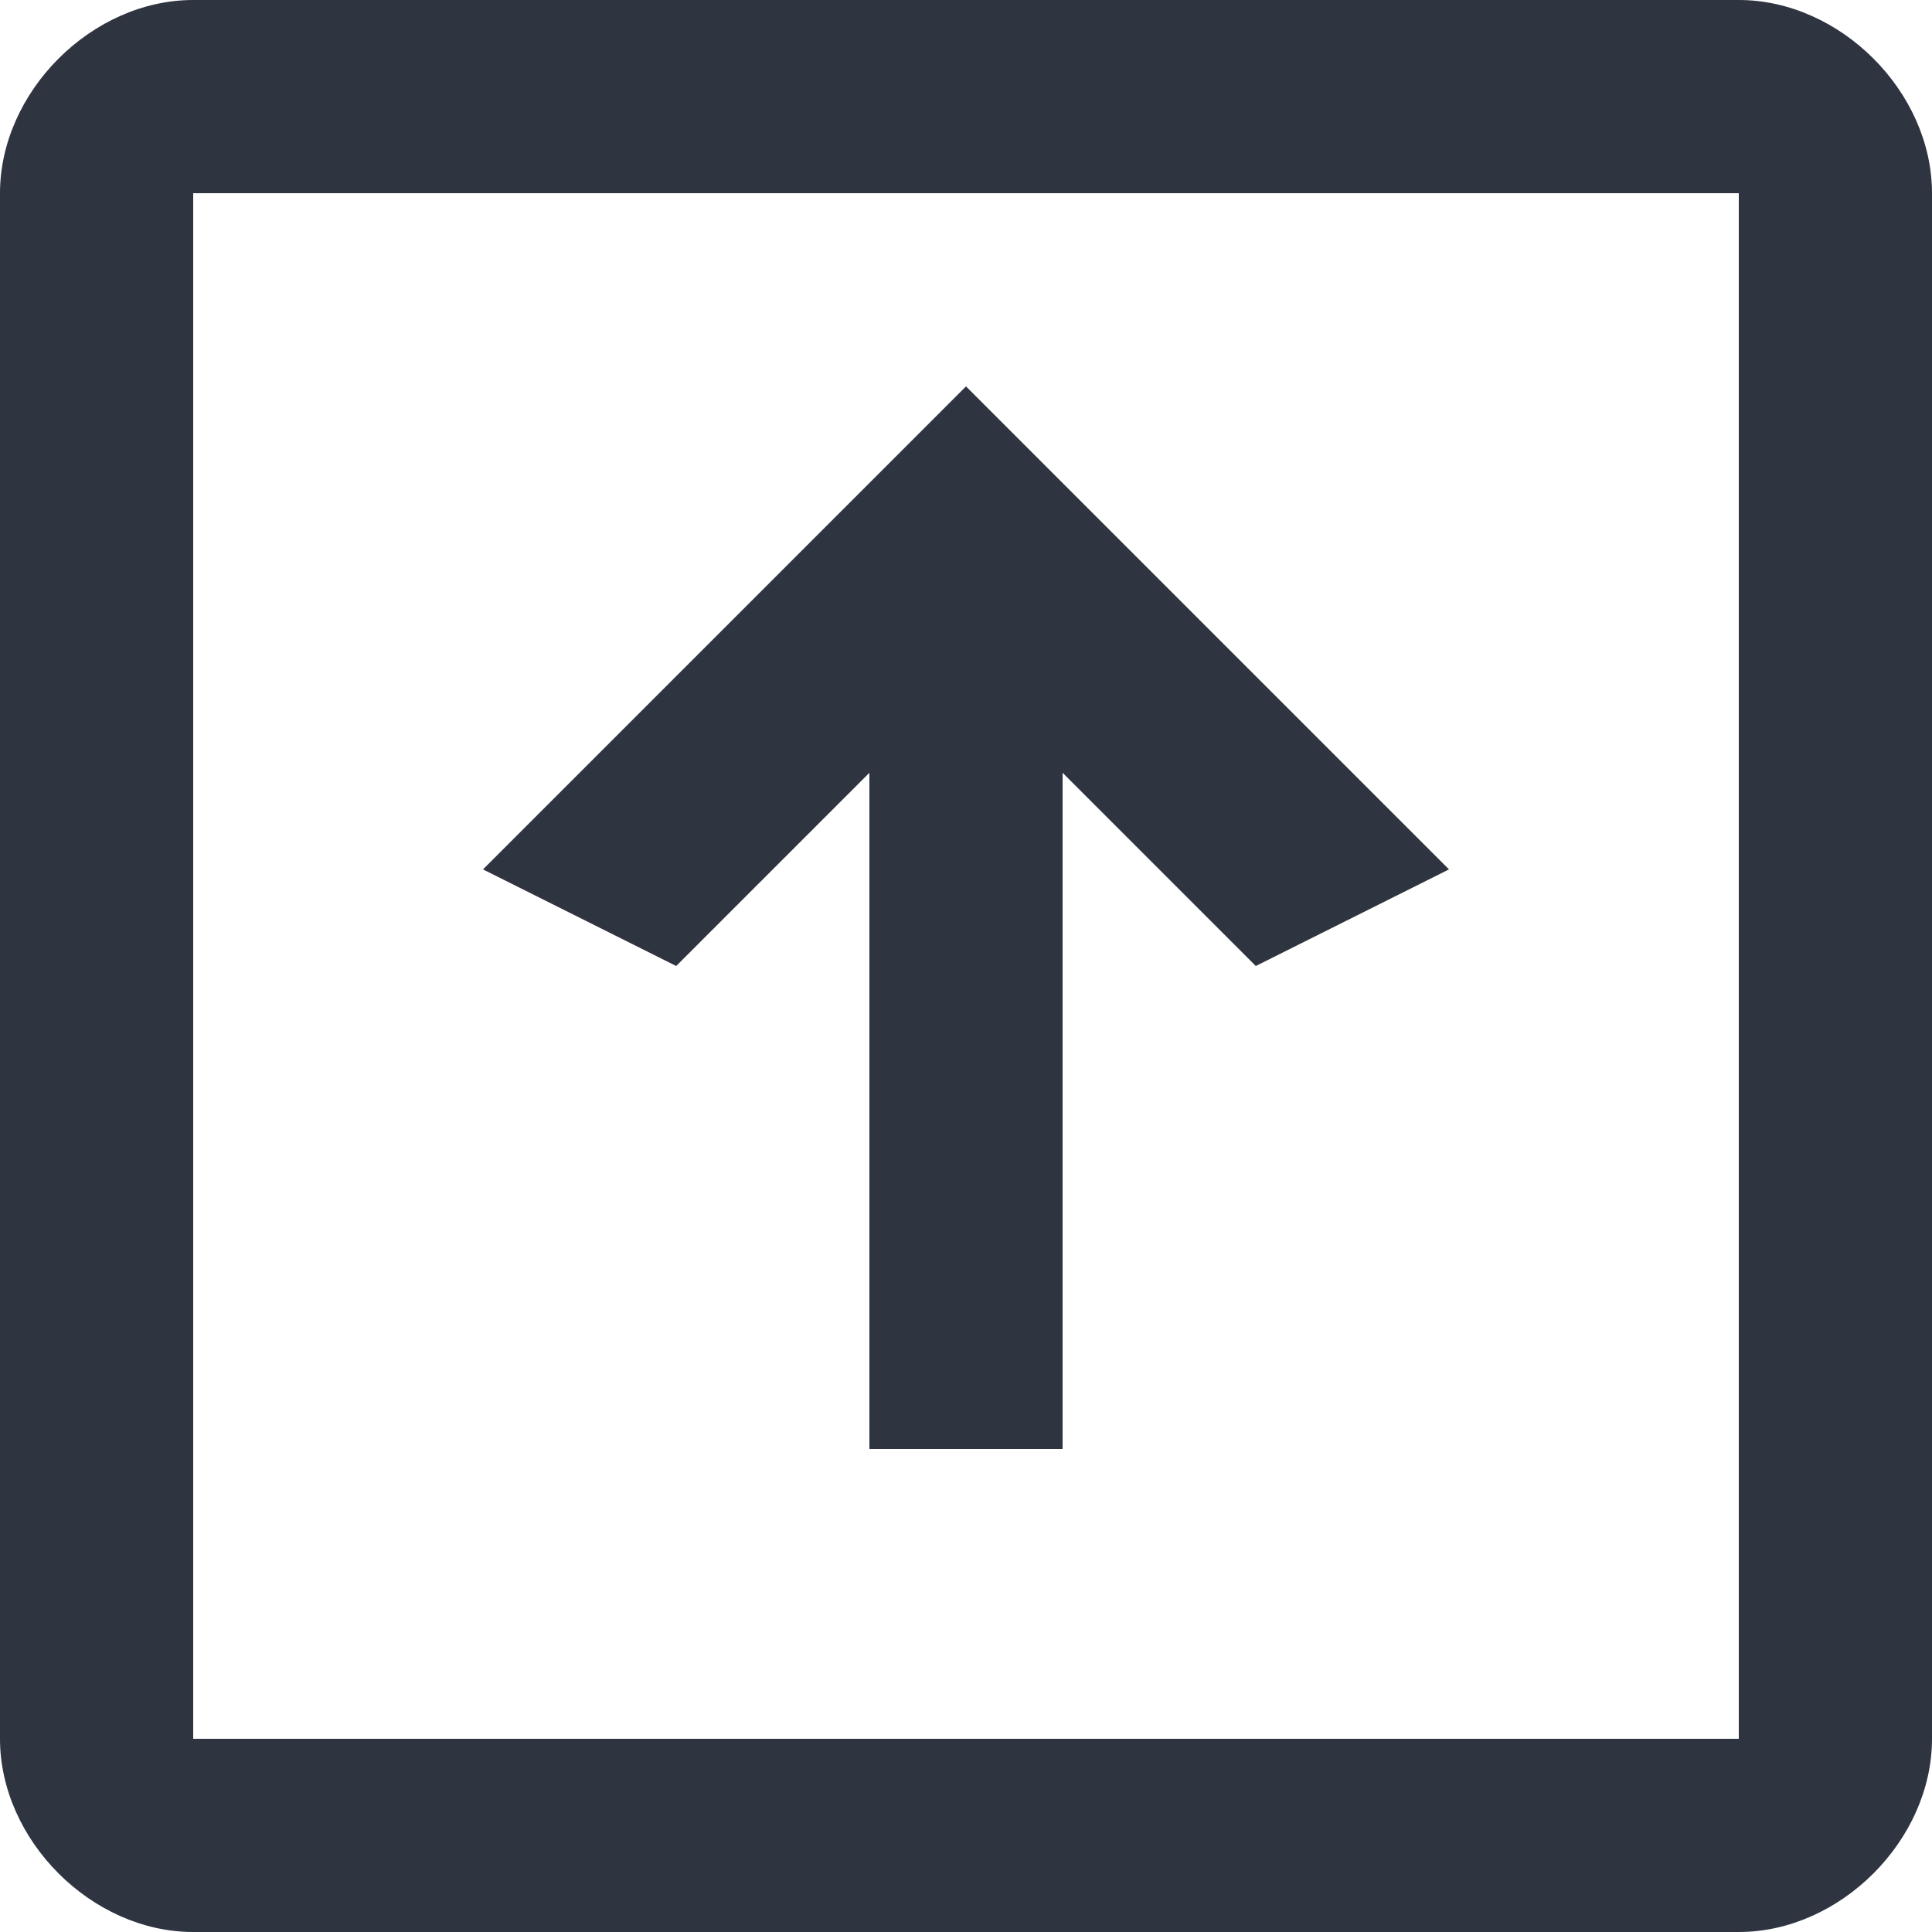 <svg xmlns="http://www.w3.org/2000/svg" xmlns:xlink="http://www.w3.org/1999/xlink" width="20" height="20" viewBox="0 0 20 20"><defs><path id="art0a" d="M1303 5044v16c0 1.05-.95 2-2 2h-16c-1.05 0-2-.95-2-2v-16c0-1.05.95-2 2-2h16c1.05 0 2 .95 2 2zm-2 0h-16v16h16zm-11 8l-2-1 5-5 5 5-2 1-2-2v7h-2v-7z"/></defs><g><g transform="translate(-1283 -5042)"><use fill="#2e3440" xlink:href="#art0a"/></g></g></svg>